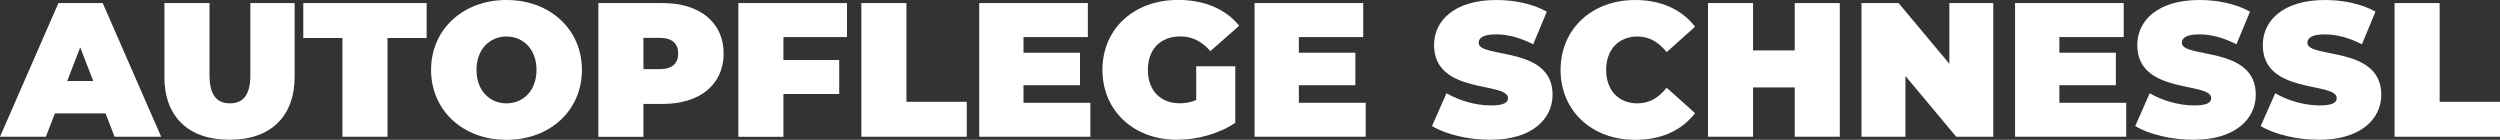 <svg xmlns="http://www.w3.org/2000/svg" id="Ebene_1" data-name="Ebene 1" viewBox="0 0 350 19.57"><rect x="0" y="0" width="350" height="19.57" fill="#333333" stroke="none"/><defs><style>      .cls-1 {        fill: #fff;      }    </style></defs><path class="cls-1" d="M14.79,15.88h-7.11l-1.26,3.26H0L8.18.43h6.2l8.18,18.71h-6.52l-1.26-3.26ZM13.05,11.34l-1.82-4.71-1.82,4.71h3.64Z"></path><path class="cls-1" d="M23.02,10.72V.43h6.31v10.11c0,2.86,1.1,3.93,2.86,3.93s2.86-1.07,2.86-3.93V.43h6.2v10.29c0,5.61-3.37,8.85-9.12,8.85s-9.12-3.23-9.12-8.85Z"></path><path class="cls-1" d="M47.94,5.32h-5.48V.43h17.27v4.89h-5.48v13.82h-6.31V5.32Z"></path><path class="cls-1" d="M60.35,9.79c0-5.67,4.46-9.79,10.56-9.79s10.56,4.12,10.56,9.79-4.47,9.79-10.56,9.79-10.56-4.12-10.56-9.79ZM75.11,9.79c0-2.91-1.87-4.68-4.2-4.68s-4.2,1.76-4.2,4.68,1.87,4.68,4.2,4.68,4.2-1.76,4.2-4.68Z"></path><path class="cls-1" d="M101.31,7.49c0,4.33-3.32,7.06-8.53,7.06h-2.7v4.6h-6.31V.43h9.01c5.21,0,8.53,2.73,8.53,7.06ZM94.95,7.49c0-1.36-.83-2.19-2.57-2.19h-2.3v4.38h2.3c1.74,0,2.57-.83,2.57-2.19Z"></path><path class="cls-1" d="M109.68,5.19v3.21h7.81v4.76h-7.81v5.99h-6.31V.43h15.21v4.76h-8.9Z"></path><path class="cls-1" d="M120.59.43h6.31v13.82h8.45v4.89h-14.76V.43Z"></path><path class="cls-1" d="M152.65,14.38v4.76h-15.56V.43h15.21v4.76h-9.01v2.19h7.91v4.55h-7.91v2.46h9.36Z"></path><path class="cls-1" d="M167.46,9.28h5.48v7.91c-2.27,1.55-5.4,2.38-8.15,2.38-6.04,0-10.45-4.04-10.45-9.79s4.41-9.79,10.59-9.79c3.69,0,6.66,1.28,8.56,3.61l-4.04,3.56c-1.18-1.36-2.54-2.06-4.2-2.06-2.78,0-4.55,1.79-4.55,4.68s1.76,4.68,4.47,4.68c.77,0,1.52-.13,2.3-.45v-4.73Z"></path><path class="cls-1" d="M191.2,14.38v4.76h-15.56V.43h15.21v4.76h-9.01v2.19h7.91v4.55h-7.91v2.46h9.36Z"></path><path class="cls-1" d="M200.48,17.65l2.03-4.6c1.76,1.04,4.12,1.71,6.18,1.71,1.79,0,2.43-.37,2.43-1.02,0-2.35-10.35-.45-10.35-7.43,0-3.48,2.92-6.31,8.72-6.31,2.51,0,5.11.53,7.06,1.63l-1.9,4.57c-1.85-.94-3.58-1.39-5.21-1.39-1.84,0-2.43.53-2.43,1.18,0,2.25,10.35.37,10.35,7.27,0,3.42-2.91,6.31-8.72,6.31-3.13,0-6.28-.78-8.15-1.92Z"></path><path class="cls-1" d="M218.48,9.79c0-5.75,4.41-9.79,10.43-9.79,3.66,0,6.55,1.34,8.4,3.74l-3.98,3.56c-1.1-1.39-2.41-2.19-4.09-2.19-2.62,0-4.38,1.82-4.38,4.68s1.76,4.68,4.38,4.68c1.68,0,2.99-.8,4.09-2.19l3.98,3.56c-1.85,2.41-4.73,3.74-8.4,3.74-6.02,0-10.43-4.04-10.43-9.79Z"></path><path class="cls-1" d="M257.57.43v18.71h-6.31v-6.9h-5.83v6.9h-6.31V.43h6.31v6.63h5.83V.43h6.31Z"></path><path class="cls-1" d="M279.06.43v18.71h-5.19l-7.11-8.5v8.5h-6.15V.43h5.19l7.11,8.5V.43h6.15Z"></path><path class="cls-1" d="M297.67,14.38v4.76h-15.56V.43h15.21v4.76h-9.01v2.19h7.91v4.55h-7.91v2.46h9.36Z"></path><path class="cls-1" d="M298.93,17.65l2.03-4.6c1.76,1.04,4.12,1.71,6.18,1.71,1.79,0,2.43-.37,2.43-1.02,0-2.35-10.35-.45-10.35-7.43,0-3.48,2.92-6.31,8.72-6.31,2.51,0,5.11.53,7.06,1.63l-1.9,4.57c-1.85-.94-3.58-1.39-5.21-1.39-1.84,0-2.43.53-2.43,1.18,0,2.25,10.35.37,10.35,7.27,0,3.42-2.91,6.31-8.72,6.31-3.13,0-6.28-.78-8.15-1.92Z"></path><path class="cls-1" d="M316.5,17.65l2.03-4.6c1.76,1.04,4.12,1.71,6.18,1.71,1.79,0,2.43-.37,2.43-1.02,0-2.35-10.35-.45-10.35-7.43,0-3.48,2.92-6.31,8.72-6.31,2.51,0,5.11.53,7.06,1.63l-1.9,4.57c-1.85-.94-3.58-1.39-5.21-1.39-1.84,0-2.43.53-2.43,1.18,0,2.25,10.35.37,10.35,7.27,0,3.42-2.91,6.31-8.72,6.31-3.13,0-6.28-.78-8.15-1.92Z"></path><path class="cls-1" d="M335.24.43h6.31v13.82h8.45v4.89h-14.76V.43Z"></path></svg>